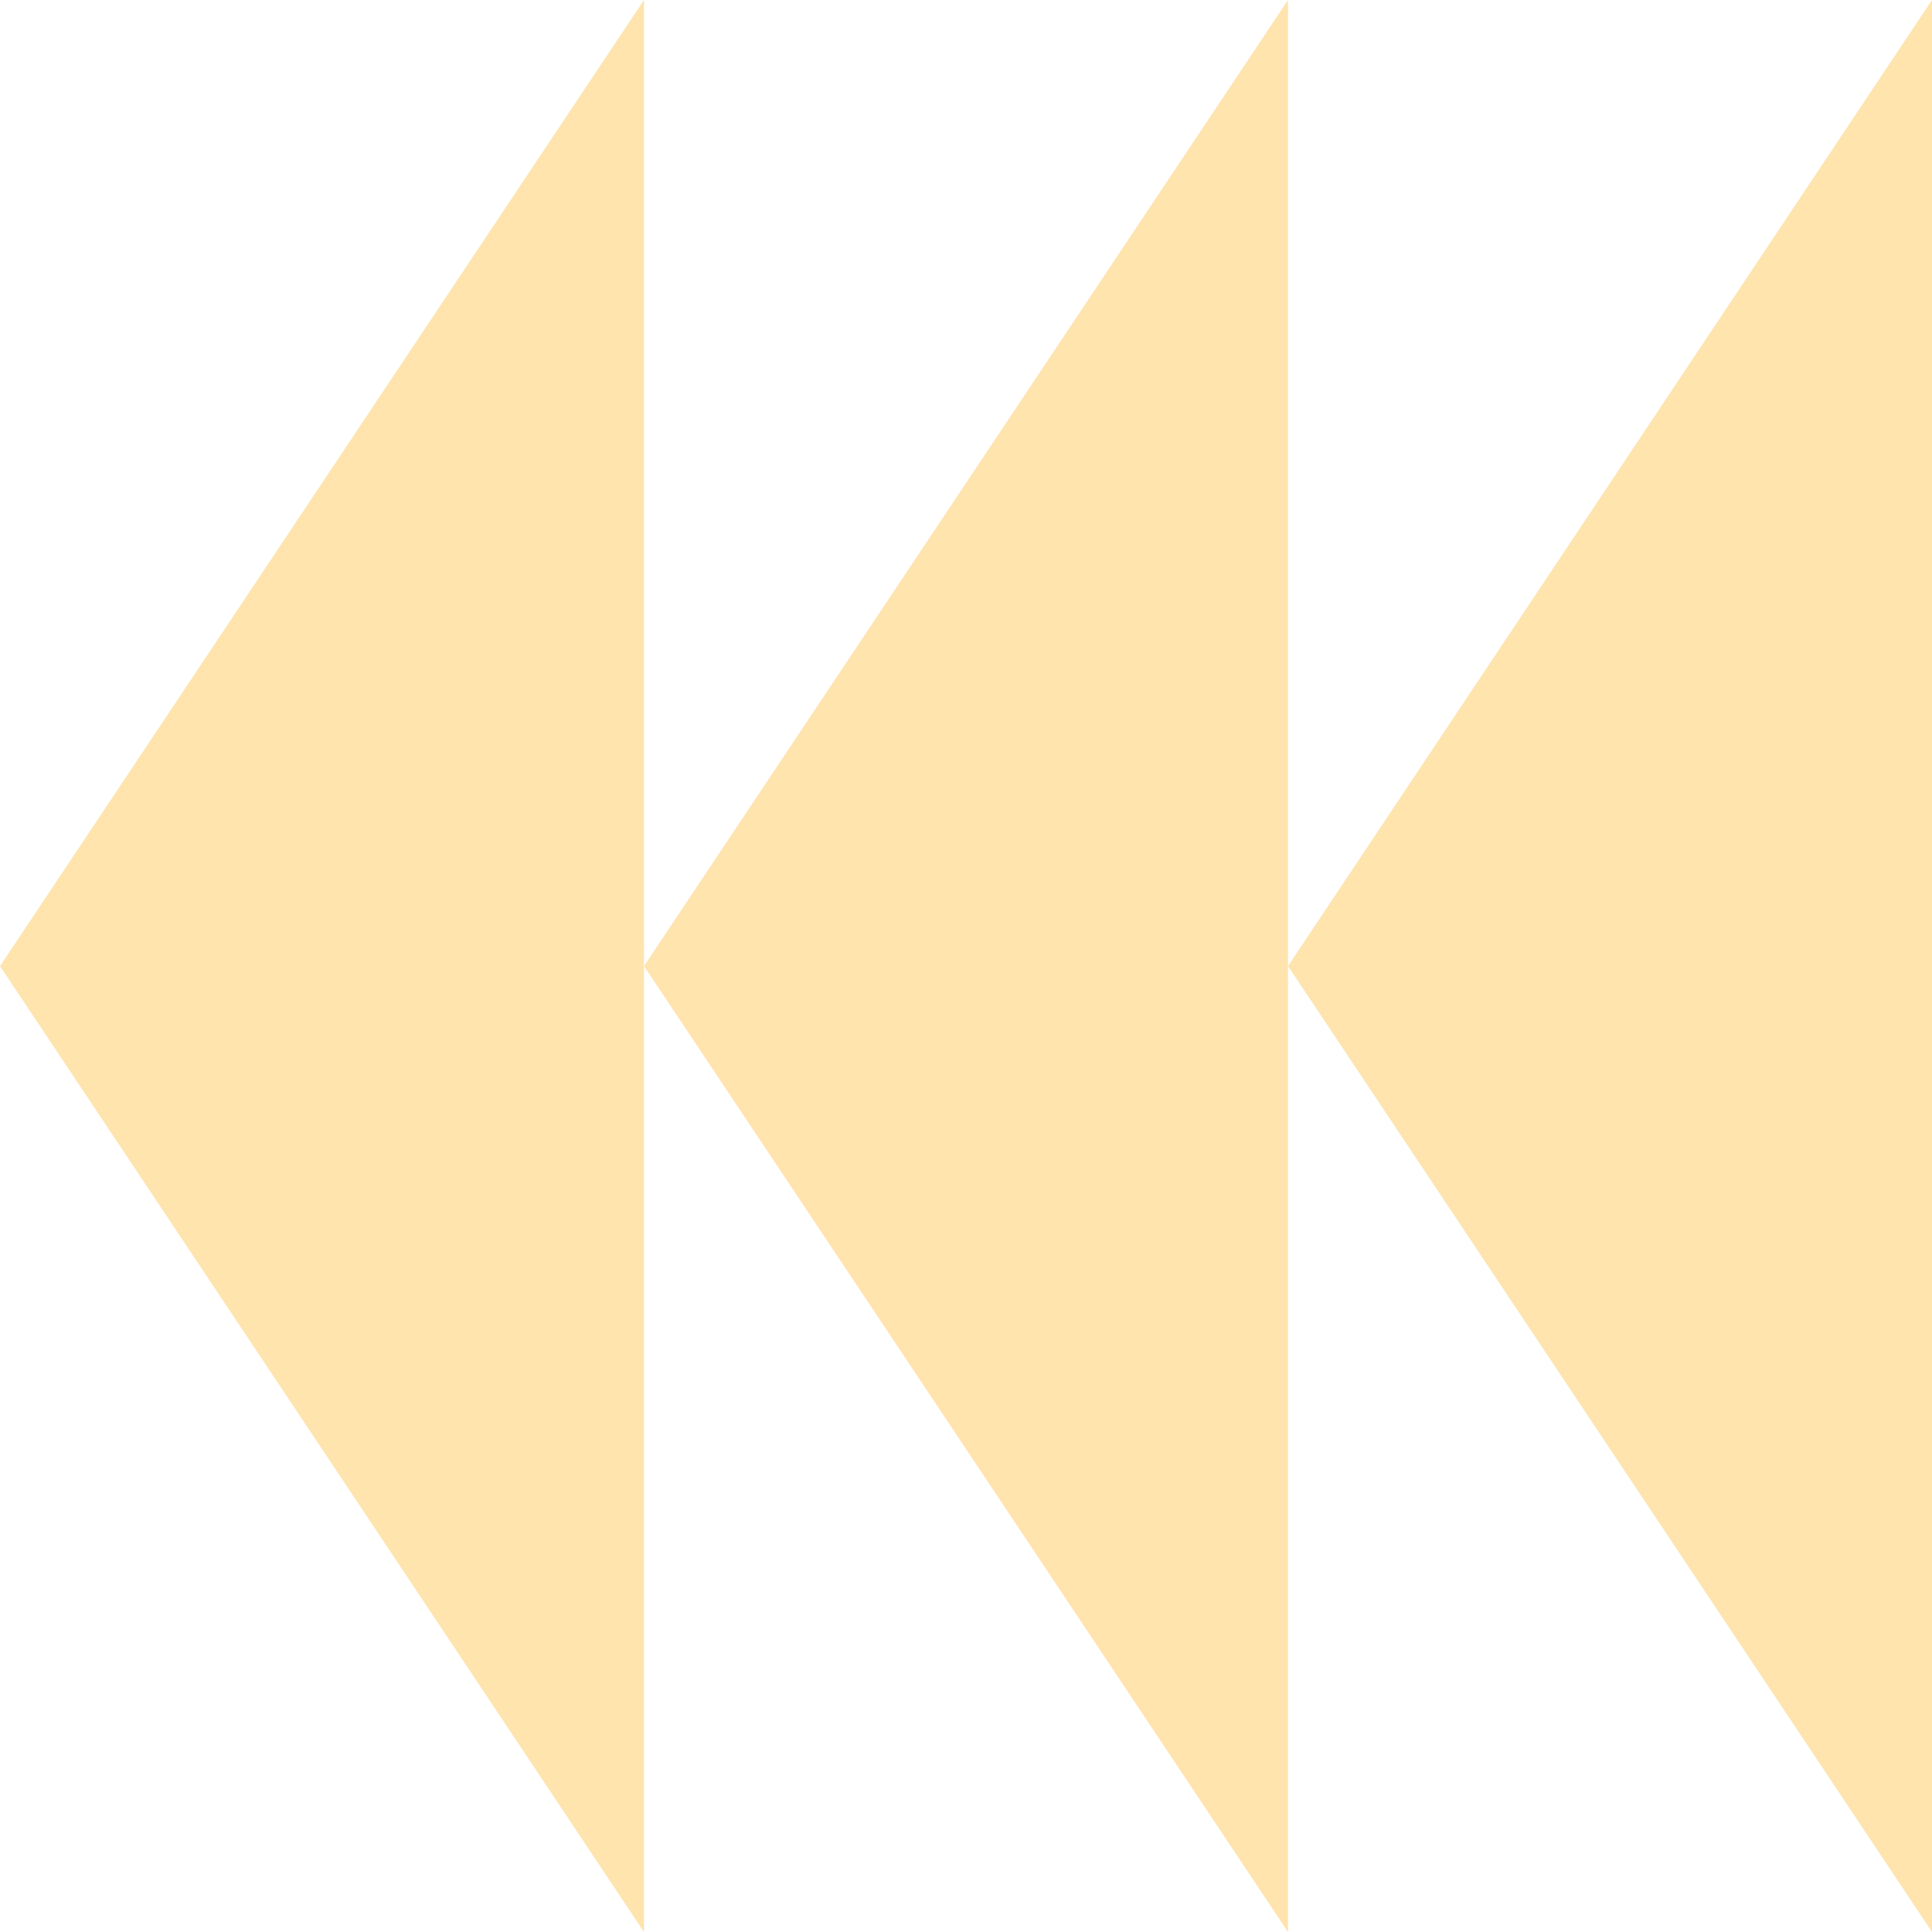 <svg xmlns="http://www.w3.org/2000/svg" width="310" height="310" viewBox="0 0 310 310" fill="none"><g clip-path="url(#clip0_8007_434)"><path d="M103.333 -4.51684e-06L-6.77433e-06 155.021L103.333 310L103.333 -4.51684e-06Z" fill="#FFE4AE"></path><path d="M206.667 -4.51684e-06L103.333 155.021L206.667 310L206.667 -4.51684e-06Z" fill="#FFE4AE"></path><path d="M310 -4.51684e-06L206.667 155.021L310 310L310 -4.51684e-06Z" fill="#FFE4AE"></path></g><defs><clipPath id="clip0_8007_434"><rect width="310" height="310" fill="white" transform="translate(0 310) rotate(-90)"></rect></clipPath></defs></svg>